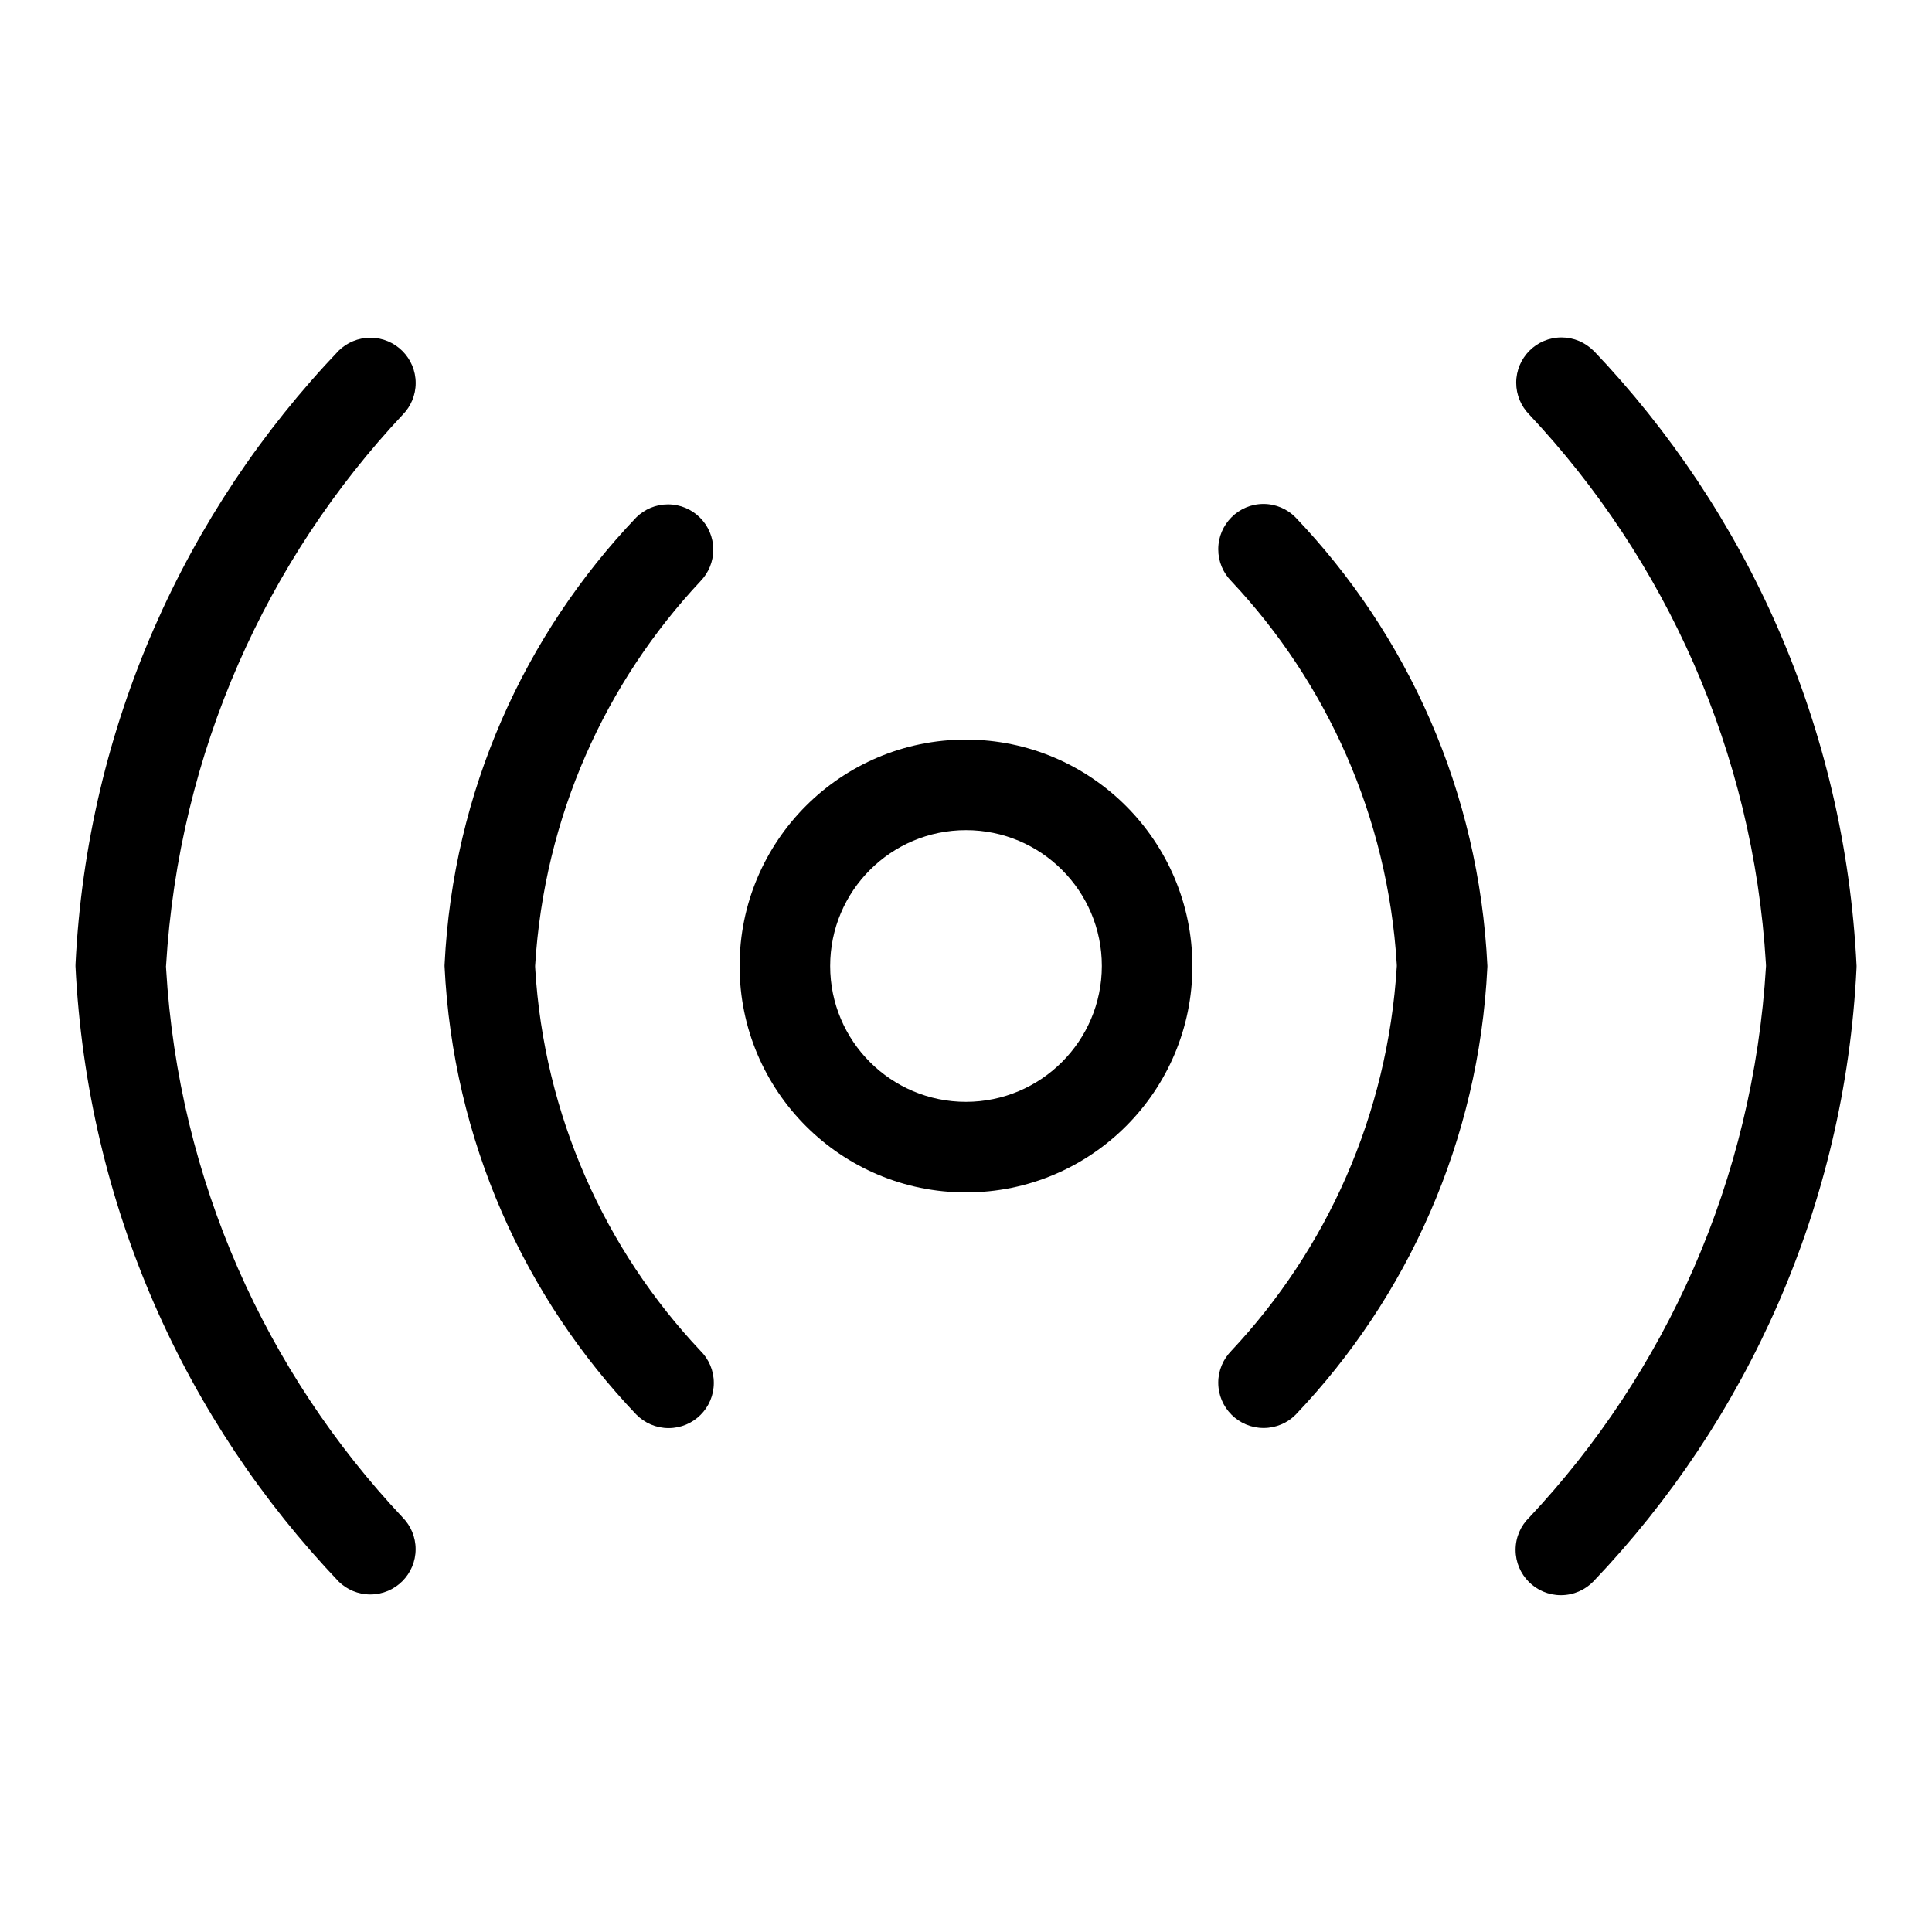 <?xml version="1.0" encoding="utf-8"?>
<!-- Uploaded to: SVG Repo, www.svgrepo.com, Generator: SVG Repo Mixer Tools -->
<svg fill="#000000" width="800px" height="800px" viewBox="0 0 32 32" version="1.1" xmlns="http://www.w3.org/2000/svg">
<title>signal-stream</title>
<path d="M16 12.25c-2.071 0-3.75 1.679-3.75 3.75s1.679 3.75 3.75 3.75c2.071 0 3.75-1.679 3.75-3.75v0c-0.003-2.070-1.68-3.747-3.75-3.75h-0zM16 18.25c-1.243 0-2.25-1.007-2.25-2.25s1.007-2.25 2.25-2.25c1.243 0 2.25 1.007 2.25 2.25v0c-0.002 1.242-1.008 2.248-2.25 2.25h-0zM2.75 16c0.213-3.554 1.667-6.732 3.93-9.142l-0.007 0.008c0.131-0.135 0.212-0.319 0.212-0.522 0-0.414-0.336-0.75-0.75-0.75-0.204 0-0.388 0.081-0.524 0.213l0-0c-2.542 2.664-4.167 6.222-4.36 10.157l-0.001 0.037c0.195 3.972 1.82 7.53 4.367 10.202l-0.006-0.006c0.135 0.131 0.319 0.212 0.523 0.212 0.414 0 0.75-0.336 0.75-0.75 0-0.203-0.081-0.388-0.213-0.523l0 0c-2.259-2.4-3.714-5.58-3.92-9.095l-0.002-0.040zM8.863 16c0.151-2.479 1.166-4.697 2.744-6.379l-0.005 0.005c0.131-0.135 0.212-0.319 0.212-0.522 0-0.414-0.336-0.75-0.75-0.75-0.204 0-0.388 0.081-0.523 0.213l0-0c-1.853 1.943-3.037 4.537-3.177 7.406l-0.001 0.027c0.14 2.895 1.325 5.489 3.182 7.436l-0.004-0.005c0.136 0.138 0.325 0.223 0.533 0.223 0.414 0 0.749-0.335 0.749-0.749 0-0.208-0.085-0.396-0.222-0.532l-0-0c-1.577-1.674-2.592-3.893-2.737-6.345l-0.001-0.028zM26.391 5.807c-0.136-0.135-0.322-0.218-0.528-0.218-0.414 0-0.75 0.336-0.75 0.75 0 0.205 0.083 0.392 0.216 0.527l-0-0c2.255 2.402 3.709 5.58 3.92 9.093l0.002 0.040c-0.213 3.554-1.666 6.733-3.929 9.143l0.007-0.008c-0.14 0.136-0.226 0.326-0.226 0.537 0 0.414 0.336 0.75 0.75 0.75 0.211 0 0.402-0.087 0.539-0.228l0-0c2.541-2.665 4.166-6.222 4.358-10.157l0.001-0.037c-0.194-3.971-1.819-7.529-4.365-10.2l0.006 0.006zM20.398 8.567c-0.136 0.136-0.22 0.323-0.22 0.531 0 0.206 0.083 0.393 0.218 0.529l-0-0c1.574 1.676 2.589 3.893 2.739 6.344l0.001 0.029c-0.152 2.48-1.167 4.697-2.745 6.378l0.005-0.005c-0.134 0.136-0.218 0.322-0.218 0.528 0 0.415 0.336 0.751 0.751 0.751 0.207 0 0.394-0.083 0.529-0.218l-0 0c1.852-1.944 3.036-4.538 3.177-7.407l0.001-0.027c-0.14-2.896-1.325-5.491-3.184-7.437l0.004 0.004c-0.135-0.136-0.323-0.22-0.529-0.22s-0.394 0.084-0.529 0.22l-0 0z"></path>
</svg>